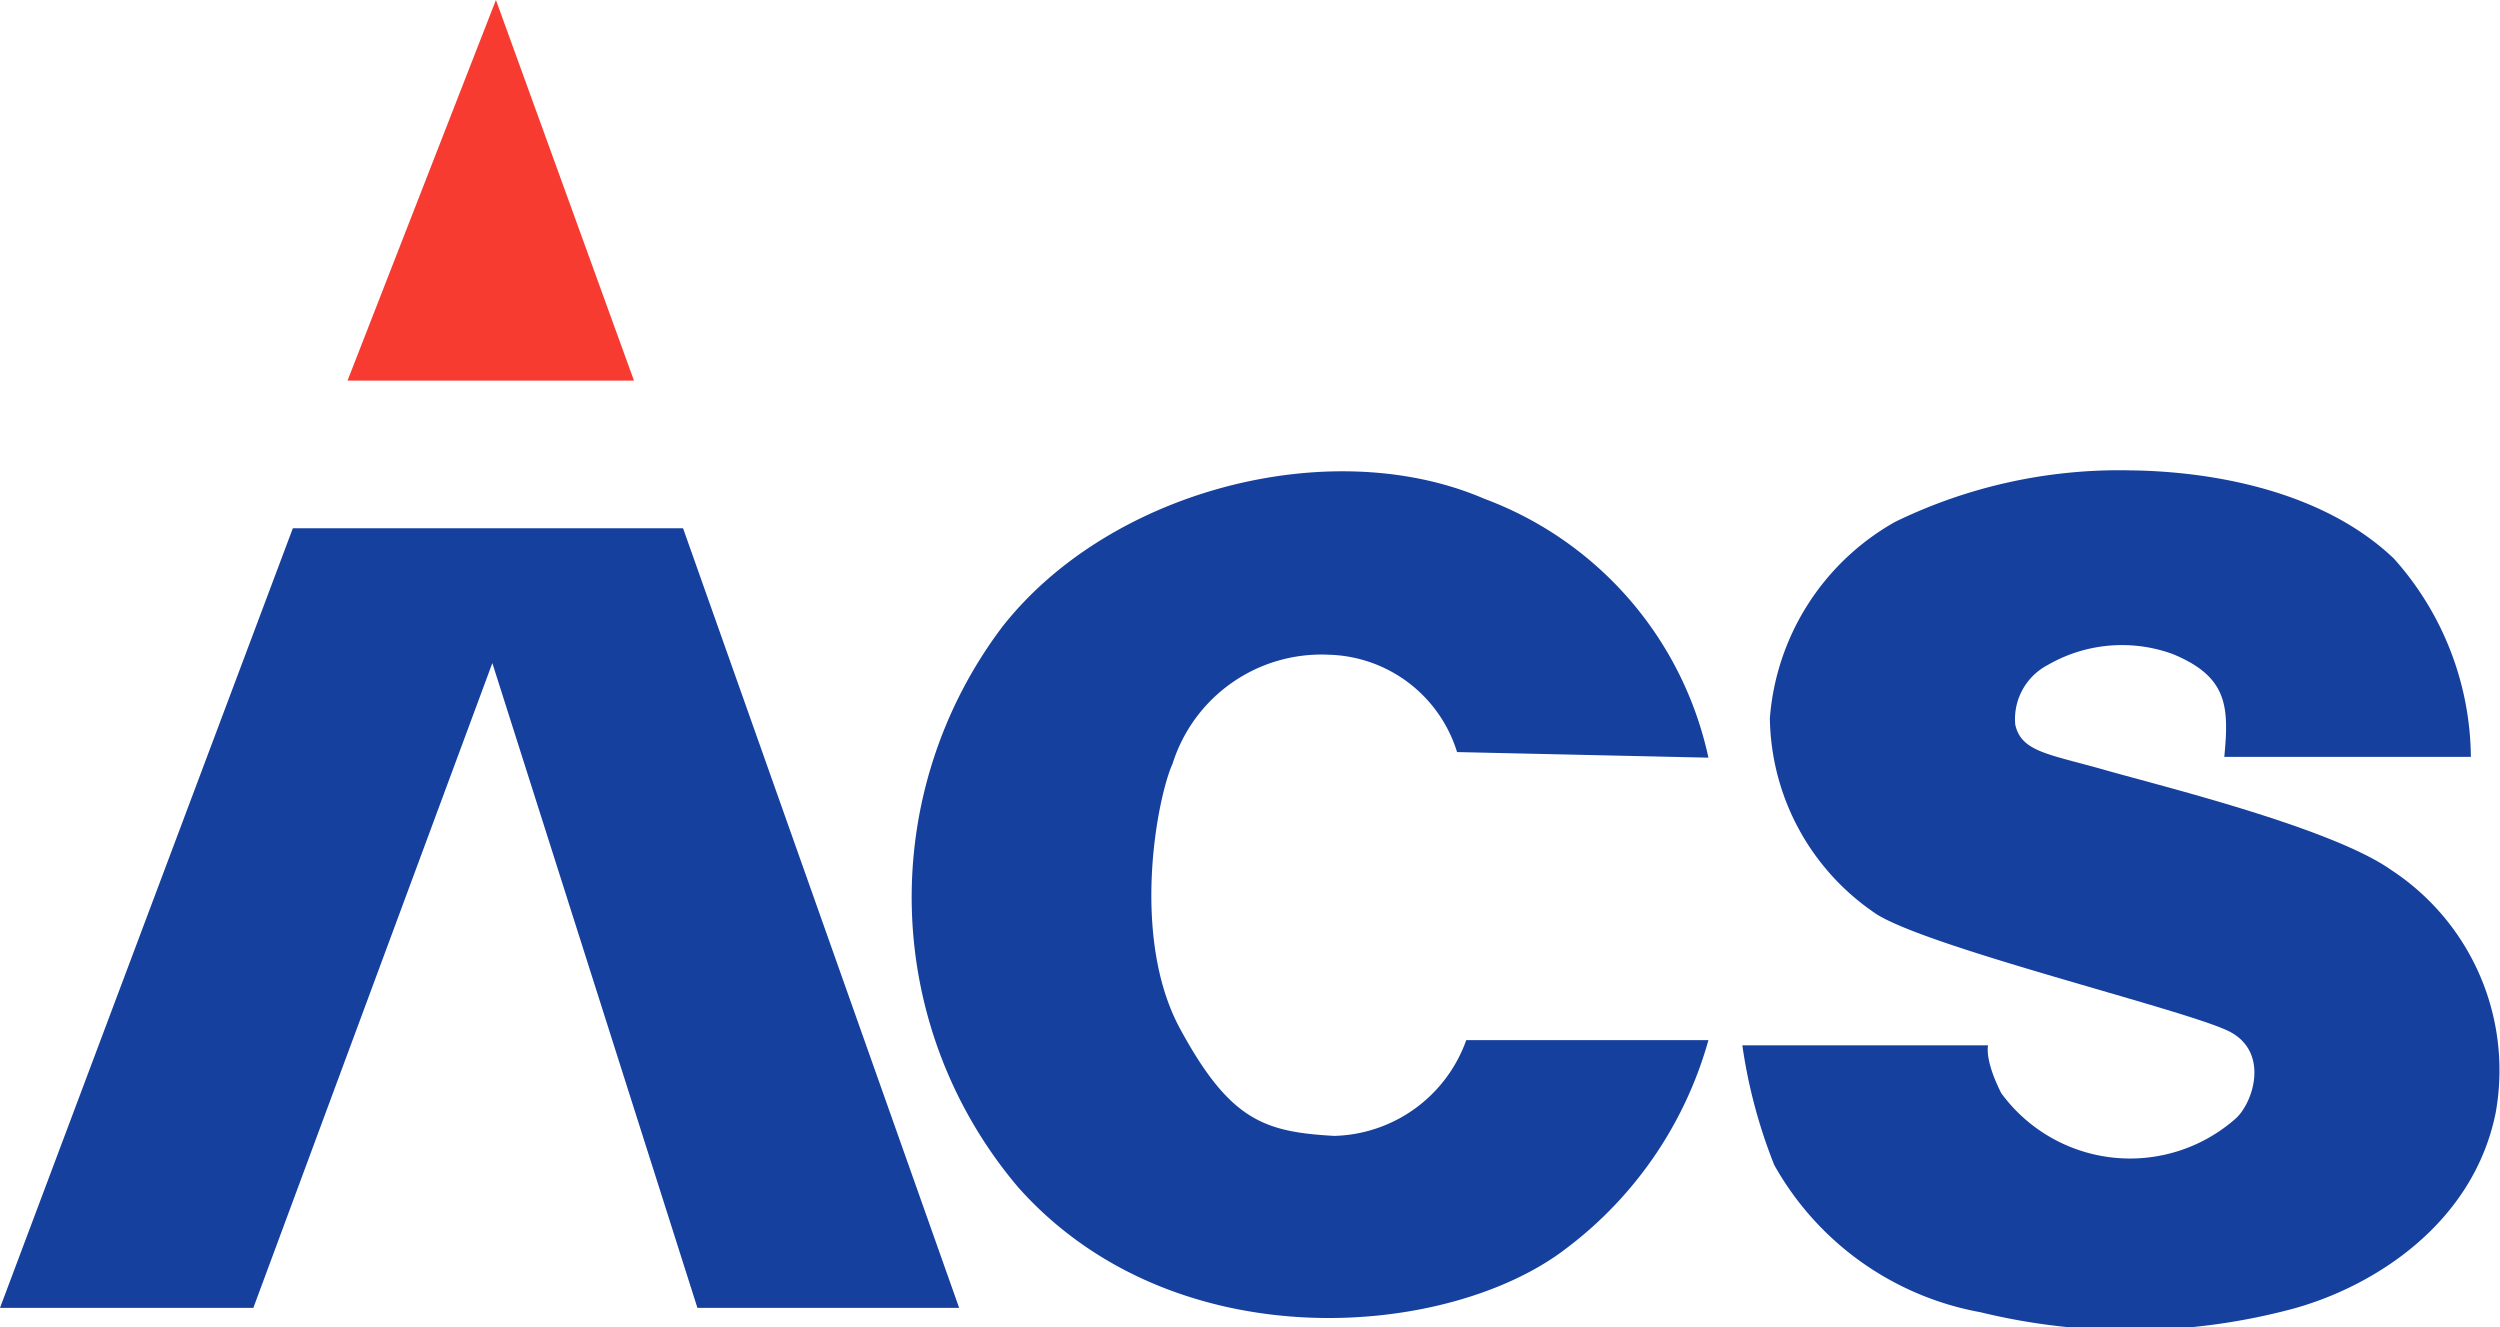 <svg xmlns="http://www.w3.org/2000/svg" viewBox="0 0 62.66 33.27"><defs><style>.cls-1{fill:#15409e;}.cls-2{fill:#f73b31;}</style></defs><g id="レイヤー_2" data-name="レイヤー 2"><g id="レイヤー_1-2" data-name="レイヤー 1"><polygon class="cls-1" points="17.12 13.24 7.34 13.24 0 32.78 6.35 32.78 12.34 16.62 17.48 32.78 24.04 32.78 17.12 13.24"/><polygon class="cls-2" points="12.43 0 8.71 9.54 15.89 9.54 12.43 0"/><path class="cls-1" d="M33.3,16.41a3.46,3.46,0,0,1,3.22,2.44l6.3.14A8.93,8.93,0,0,0,37.2,12.5c-3.83-1.65-9.37-.23-12.07,3.2a11.24,11.24,0,0,0,.4,14.07c3.91,4.38,10.8,3.79,13.74,1.51a9.85,9.85,0,0,0,3.55-5.21H36.75a3.61,3.61,0,0,1-3.31,2.4c-1.75-.1-2.61-.38-3.86-2.68S29,20,29.39,19.14A3.91,3.91,0,0,1,33.3,16.41Z"/><path class="cls-1" d="M59.94,21.81c-1.49-1.06-5.78-2.11-7.18-2.51s-2.1-.45-2.25-1.14a1.53,1.53,0,0,1,.81-1.49,3.72,3.72,0,0,1,3.13-.28c1.39.57,1.42,1.32,1.3,2.58h6.18A7.55,7.55,0,0,0,60,14c-1.91-1.82-4.87-2.19-6.58-2.21a12.83,12.83,0,0,0-5.92,1.29A6.19,6.19,0,0,0,44.36,18a6,6,0,0,0,2.7,4.93c1.44.87,7.84,2.41,8.83,2.93s.59,1.78.14,2.18a4,4,0,0,1-5.87-.64c-.43-.85-.33-1.2-.33-1.2H43.67a13.09,13.09,0,0,0,.8,3,7.45,7.45,0,0,0,5.17,3.69,15.79,15.79,0,0,0,7.84-.09c2-.55,4.5-2.11,5.07-4.9A6,6,0,0,0,59.94,21.81Z"/></g></g></svg>